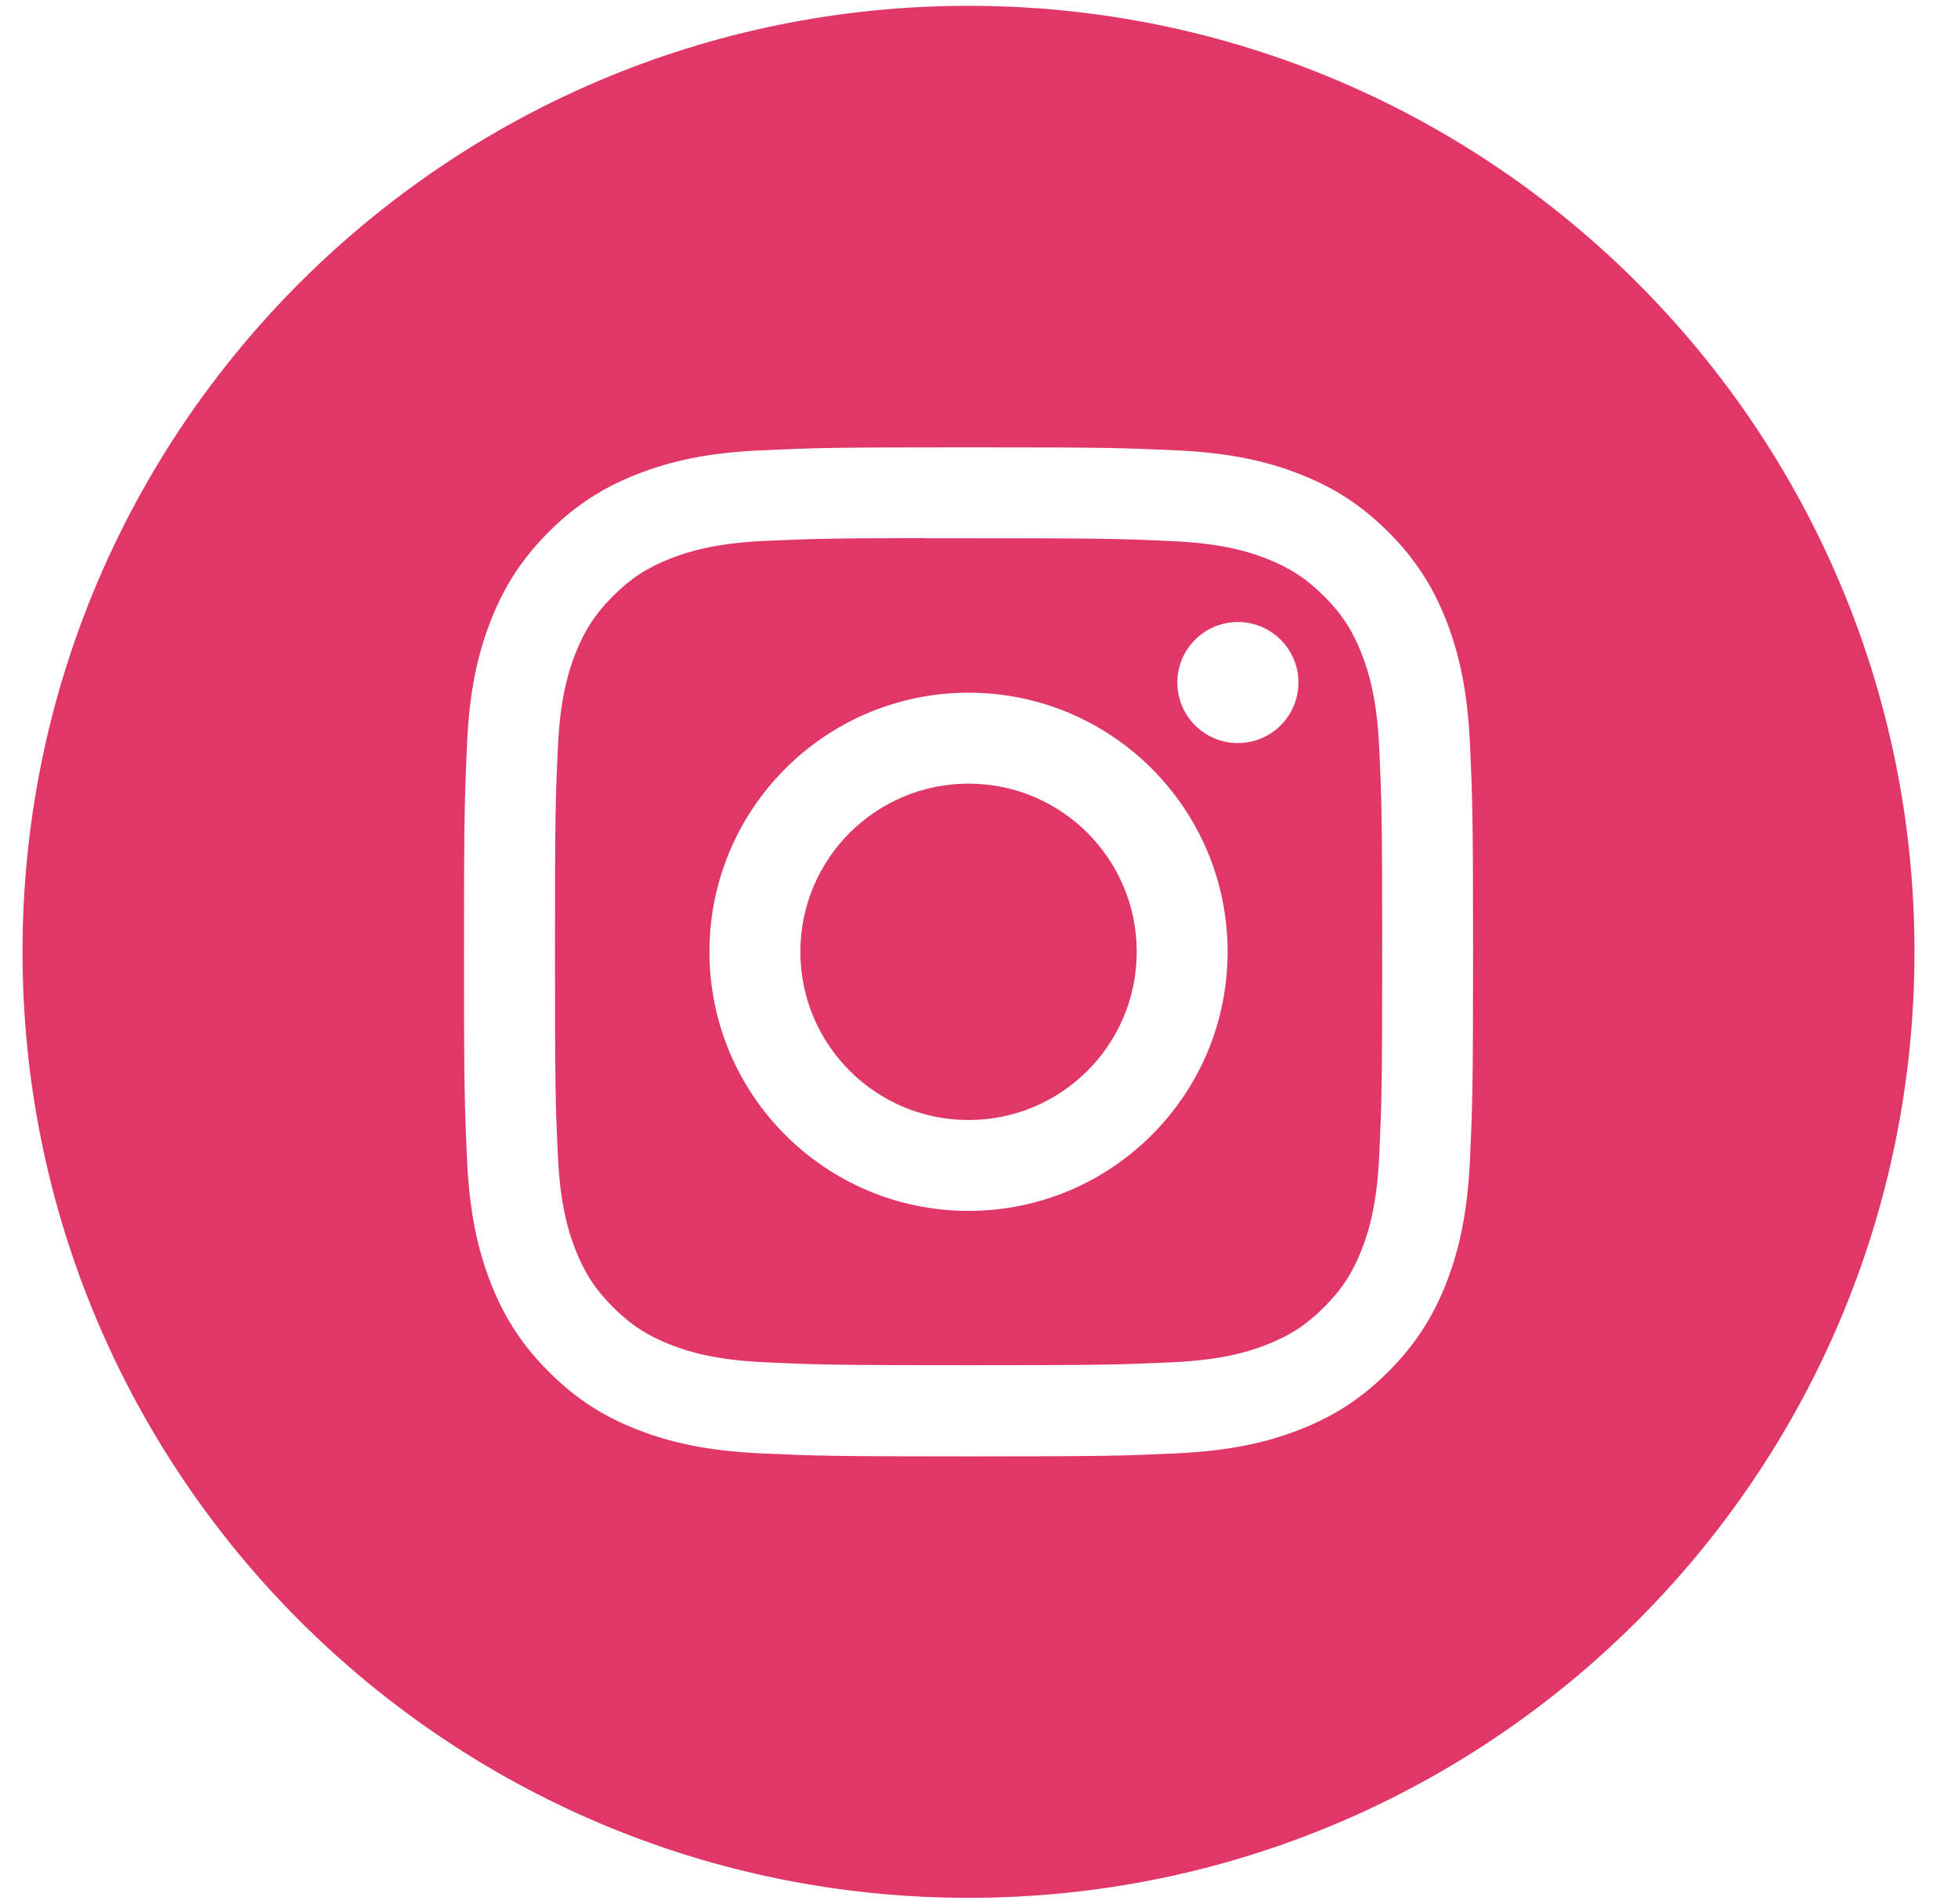 <svg width="36" height="35" viewBox="0 0 36 35" fill="none" xmlns="http://www.w3.org/2000/svg">
<path fill-rule="evenodd" clip-rule="evenodd" d="M0.414 17.5C0.414 7.894 8.201 0.107 17.807 0.107C27.413 0.107 35.2 7.894 35.2 17.5C35.2 27.106 27.413 34.893 17.807 34.893C8.201 34.893 0.414 27.106 0.414 17.5ZM17.808 8.224C15.289 8.224 14.973 8.235 13.983 8.28C12.996 8.325 12.322 8.482 11.732 8.711C11.122 8.948 10.604 9.265 10.088 9.781C9.573 10.296 9.256 10.814 9.018 11.424C8.788 12.014 8.631 12.688 8.587 13.675C8.543 14.665 8.531 14.981 8.531 17.5C8.531 20.02 8.542 20.335 8.587 21.324C8.633 22.312 8.789 22.986 9.018 23.576C9.255 24.186 9.572 24.703 10.088 25.219C10.603 25.735 11.121 26.053 11.731 26.29C12.321 26.519 12.995 26.675 13.982 26.721C14.972 26.766 15.288 26.777 17.807 26.777C20.326 26.777 20.642 26.766 21.631 26.721C22.619 26.675 23.294 26.519 23.884 26.29C24.494 26.053 25.011 25.735 25.526 25.219C26.042 24.703 26.359 24.186 26.597 23.576C26.825 22.986 26.981 22.312 27.027 21.324C27.072 20.335 27.084 20.02 27.084 17.5C27.084 14.981 27.072 14.665 27.027 13.675C26.981 12.688 26.825 12.014 26.597 11.424C26.359 10.814 26.042 10.296 25.526 9.781C25.01 9.265 24.494 8.948 23.883 8.711C23.292 8.482 22.617 8.325 21.63 8.28C20.64 8.235 20.325 8.224 17.805 8.224H17.808Z" fill="#E03767"/>
<path fill-rule="evenodd" clip-rule="evenodd" d="M16.976 9.896C17.223 9.895 17.499 9.896 17.808 9.896C20.285 9.896 20.578 9.904 21.557 9.949C22.461 9.99 22.952 10.141 23.279 10.268C23.712 10.437 24.02 10.637 24.345 10.962C24.67 11.287 24.871 11.596 25.039 12.029C25.166 12.355 25.317 12.846 25.359 13.751C25.403 14.729 25.413 15.023 25.413 17.498C25.413 19.974 25.403 20.267 25.359 21.245C25.317 22.15 25.166 22.641 25.039 22.967C24.871 23.4 24.67 23.708 24.345 24.033C24.02 24.358 23.712 24.559 23.279 24.727C22.952 24.854 22.461 25.005 21.557 25.046C20.579 25.091 20.285 25.1 17.808 25.1C15.331 25.1 15.038 25.091 14.06 25.046C13.155 25.005 12.665 24.854 12.337 24.727C11.904 24.558 11.595 24.357 11.271 24.033C10.946 23.708 10.745 23.4 10.576 22.966C10.449 22.64 10.298 22.149 10.257 21.245C10.212 20.267 10.204 19.973 10.204 17.496C10.204 15.019 10.212 14.726 10.257 13.748C10.298 12.844 10.449 12.353 10.576 12.026C10.745 11.593 10.946 11.284 11.271 10.959C11.595 10.635 11.904 10.434 12.337 10.265C12.664 10.138 13.155 9.987 14.06 9.945C14.915 9.907 15.247 9.895 16.976 9.893V9.896ZM22.76 11.436C22.145 11.436 21.647 11.934 21.647 12.549C21.647 13.163 22.145 13.662 22.76 13.662C23.374 13.662 23.873 13.163 23.873 12.549C23.873 11.934 23.374 11.436 22.76 11.436ZM17.808 12.736C15.177 12.736 13.044 14.869 13.044 17.5C13.044 20.131 15.177 22.263 17.808 22.263C20.439 22.263 22.571 20.131 22.571 17.5C22.571 14.869 20.439 12.736 17.808 12.736Z" fill="#E03767"/>
<path fill-rule="evenodd" clip-rule="evenodd" d="M17.808 14.408C19.516 14.408 20.9 15.792 20.9 17.5C20.9 19.208 19.516 20.592 17.808 20.592C16.1 20.592 14.716 19.208 14.716 17.5C14.716 15.792 16.1 14.408 17.808 14.408Z" fill="#E03767"/>
</svg>
